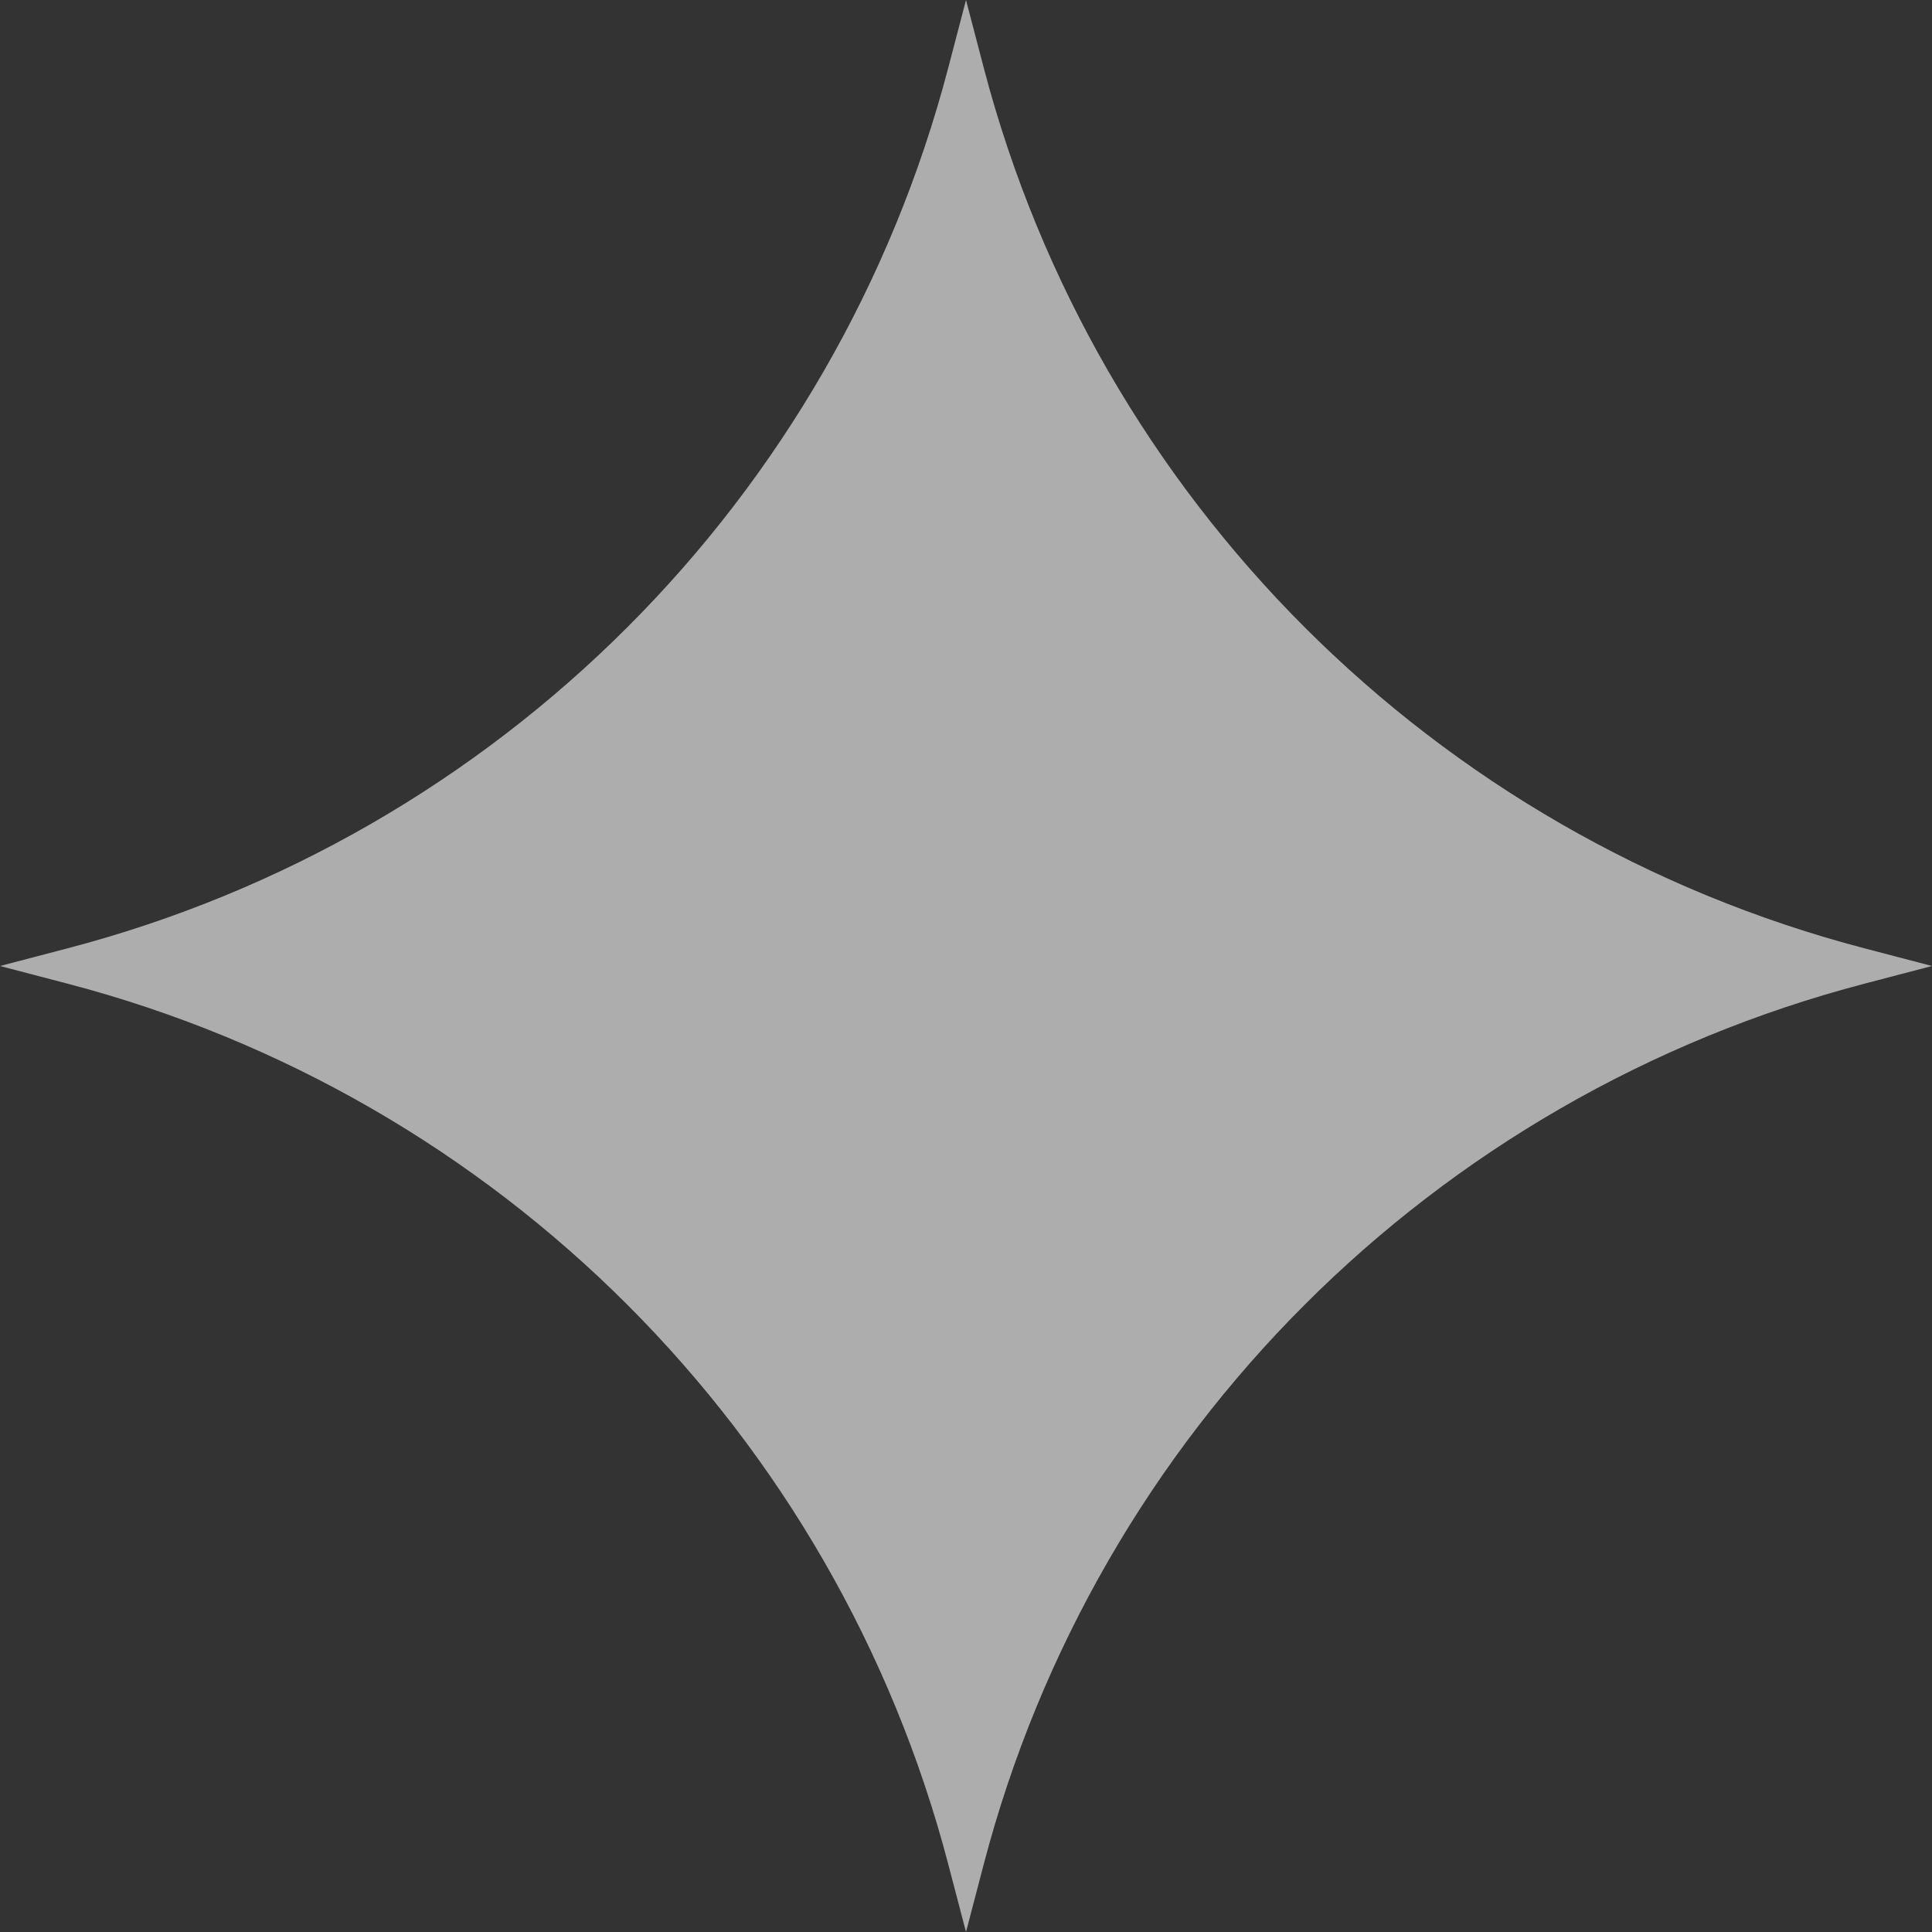 <svg width="47" height="47" viewBox="0 0 47 47" fill="none" xmlns="http://www.w3.org/2000/svg">
<rect x="0" y="0" width="47" height="47" fill="#333333" stroke="none"/>
<path d="M23.5 0L23.931 1.647C26.677 12.133 34.867 20.323 45.353 23.069L47 23.5L45.353 23.931C34.867 26.677 26.677 34.867 23.931 45.353L23.5 47L23.069 45.353C20.323 34.867 12.133 26.677 1.647 23.931L0 23.5L1.647 23.069C12.133 20.323 20.323 12.133 23.069 1.647L23.5 0Z" fill="white" fill-opacity="0.6"/>
</svg>
